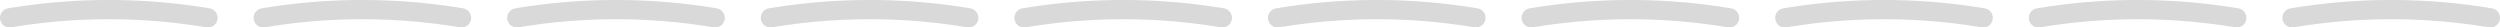 <svg id="card_brand_decoration" xmlns="http://www.w3.org/2000/svg" width="290.536" height="3.192" viewBox="0 0 290.536 3.192">
  <g id="Group_685" data-name="Group 685" transform="translate(-360.701 142.009)">
    <path id="Path_508" data-name="Path 508" d="M384.868-138.817a1.069,1.069,0,0,1-.185-.016,68.838,68.838,0,0,0-22.318-.058l-.367.059a1.118,1.118,0,0,1-1.283-.925,1.119,1.119,0,0,1,.926-1.283l.368-.059a71.064,71.064,0,0,1,23.042.06,1.118,1.118,0,0,1,.919,1.287A1.119,1.119,0,0,1,384.868-138.817Z" fill="#d9d9d9"/>
  </g>
  <g id="Group_686" data-name="Group 686" transform="translate(-360.701 142.009)">
    <path id="Path_509" data-name="Path 509" d="M414.34-138.817a1.069,1.069,0,0,1-.185-.016,68.831,68.831,0,0,0-22.317-.058l-.368.059a1.118,1.118,0,0,1-1.282-.926,1.118,1.118,0,0,1,.925-1.282l.368-.059a71.064,71.064,0,0,1,23.042.06,1.118,1.118,0,0,1,.919,1.287A1.119,1.119,0,0,1,414.34-138.817Z" fill="#d9d9d9"/>
  </g>
  <g id="Group_687" data-name="Group 687" transform="translate(-360.701 142.009)">
    <path id="Path_510" data-name="Path 510" d="M443.813-138.817a1.061,1.061,0,0,1-.185-.016,68.837,68.837,0,0,0-22.318-.058l-.368.059a1.117,1.117,0,0,1-1.282-.925,1.119,1.119,0,0,1,.926-1.283l.368-.059a71.064,71.064,0,0,1,23.042.06,1.118,1.118,0,0,1,.919,1.287A1.119,1.119,0,0,1,443.813-138.817Z" fill="#d9d9d9"/>
  </g>
  <g id="Group_688" data-name="Group 688" transform="translate(-360.701 142.009)">
    <path id="Path_511" data-name="Path 511" d="M473.285-138.817a1.06,1.06,0,0,1-.185-.016,68.831,68.831,0,0,0-22.317-.058l-.369.059a1.119,1.119,0,0,1-1.282-.926,1.119,1.119,0,0,1,.926-1.282l.368-.059a71.064,71.064,0,0,1,23.042.06,1.118,1.118,0,0,1,.919,1.287A1.119,1.119,0,0,1,473.285-138.817Z" fill="#d9d9d9"/>
  </g>
  <g id="Group_689" data-name="Group 689" transform="translate(-360.701 142.009)">
    <path id="Path_512" data-name="Path 512" d="M502.758-138.817a1.06,1.06,0,0,1-.185-.016,68.837,68.837,0,0,0-22.318-.058l-.368.059a1.117,1.117,0,0,1-1.282-.925,1.119,1.119,0,0,1,.925-1.283l.368-.059a71.064,71.064,0,0,1,23.042.06,1.118,1.118,0,0,1,.919,1.287A1.117,1.117,0,0,1,502.758-138.817Z" fill="#d9d9d9"/>
  </g>
  <g id="Group_690" data-name="Group 690" transform="translate(-360.701 142.009)">
    <path id="Path_513" data-name="Path 513" d="M532.23-138.817a1.061,1.061,0,0,1-.185-.016,68.837,68.837,0,0,0-22.318-.058l-.368.059a1.118,1.118,0,0,1-1.282-.926A1.118,1.118,0,0,1,509-141.04l.368-.059a71.064,71.064,0,0,1,23.042.06,1.12,1.12,0,0,1,.919,1.287A1.12,1.12,0,0,1,532.23-138.817Z" fill="#d9d9d9"/>
  </g>
  <g id="Group_691" data-name="Group 691" transform="translate(-360.701 142.009)">
    <path id="Path_514" data-name="Path 514" d="M561.7-138.817a1.068,1.068,0,0,1-.185-.016,68.838,68.838,0,0,0-22.318-.058l-.367.059a1.116,1.116,0,0,1-1.282-.925,1.118,1.118,0,0,1,.925-1.283l.368-.059a71.064,71.064,0,0,1,23.042.06,1.118,1.118,0,0,1,.919,1.287A1.119,1.119,0,0,1,561.7-138.817Z" fill="#d9d9d9"/>
  </g>
  <g id="Group_692" data-name="Group 692" transform="translate(-360.701 142.009)">
    <path id="Path_515" data-name="Path 515" d="M591.175-138.817a1.071,1.071,0,0,1-.186-.016,68.831,68.831,0,0,0-22.317-.058l-.368.059a1.119,1.119,0,0,1-1.282-.926,1.118,1.118,0,0,1,.925-1.282l.369-.059a71.058,71.058,0,0,1,23.041.06,1.118,1.118,0,0,1,.919,1.287A1.119,1.119,0,0,1,591.175-138.817Z" fill="#d9d9d9"/>
  </g>
  <g id="Group_693" data-name="Group 693" transform="translate(-360.701 142.009)">
    <path id="Path_516" data-name="Path 516" d="M620.647-138.817a1.061,1.061,0,0,1-.185-.016,68.837,68.837,0,0,0-22.318-.058l-.368.059a1.118,1.118,0,0,1-1.282-.925,1.119,1.119,0,0,1,.926-1.283l.368-.059a71.064,71.064,0,0,1,23.042.06,1.118,1.118,0,0,1,.919,1.287A1.119,1.119,0,0,1,620.647-138.817Z" fill="#d9d9d9"/>
  </g>
  <g id="Group_694" data-name="Group 694" transform="translate(-360.701 142.009)">
    <path id="Path_517" data-name="Path 517" d="M650.119-138.817a1.068,1.068,0,0,1-.185-.016,68.831,68.831,0,0,0-22.317-.058l-.368.059a1.119,1.119,0,0,1-1.283-.926,1.119,1.119,0,0,1,.926-1.282l.368-.059a71.064,71.064,0,0,1,23.042.06,1.118,1.118,0,0,1,.919,1.287A1.119,1.119,0,0,1,650.119-138.817Z" fill="#d9d9d9"/>
  </g>
</svg>

